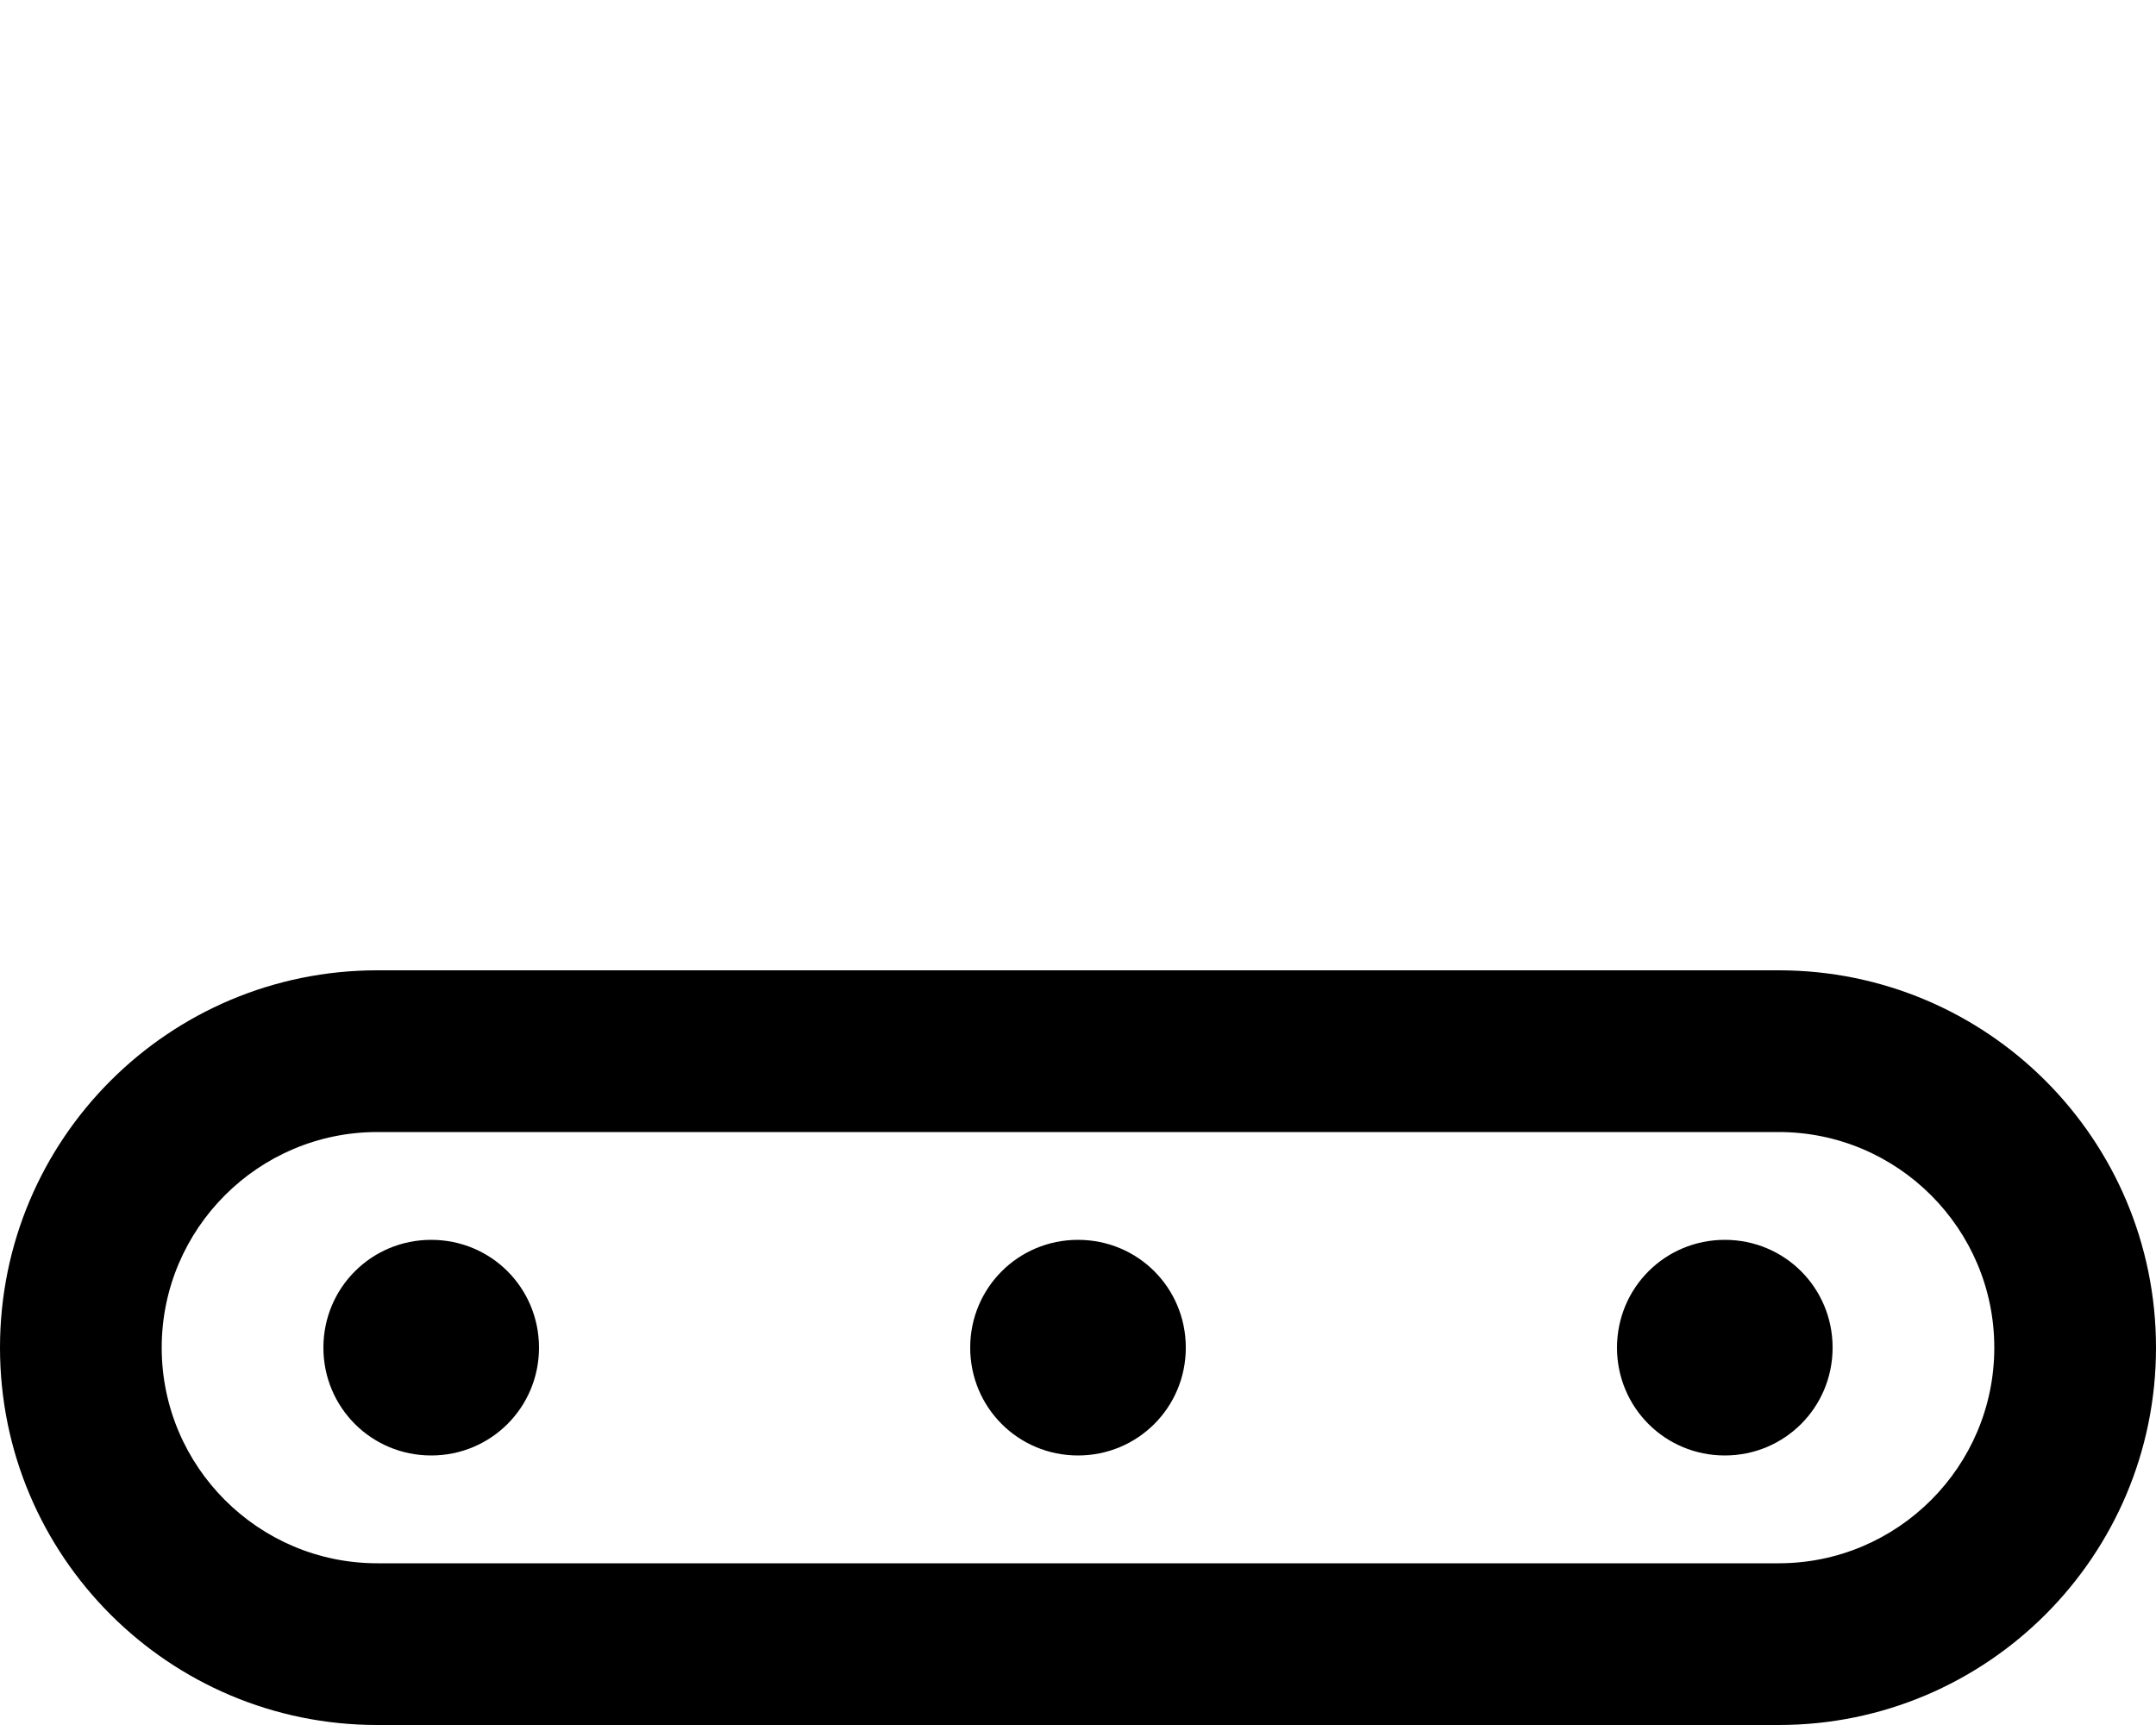<svg xmlns="http://www.w3.org/2000/svg" viewBox="0 0 640 512"><!--! Font Awesome Pro 6.2.0 by @fontawesome - https://fontawesome.com License - https://fontawesome.com/license (Commercial License) Copyright 2022 Fonticons, Inc. --><path d="M128 368c-17.75 0-32 14.25-32 32s14.25 32 32 32s32-14.25 32-32S145.8 368 128 368zM512 368c-17.75 0-32 14.25-32 32s14.25 32 32 32s32-14.25 32-32S529.8 368 512 368zM320 368c-17.75 0-32 14.25-32 32s14.25 32 32 32s32-14.25 32-32S337.8 368 320 368zM528 288h-416C50.14 288 0 338.1 0 400S50.14 512 112 512h416c61.86 0 112-50.14 112-112S589.9 288 528 288zM528 464h-416c-35.29 0-64-28.71-64-64c0-35.29 28.71-64 64-64h416c35.29 0 64 28.71 64 64C592 435.3 563.3 464 528 464z"/></svg>